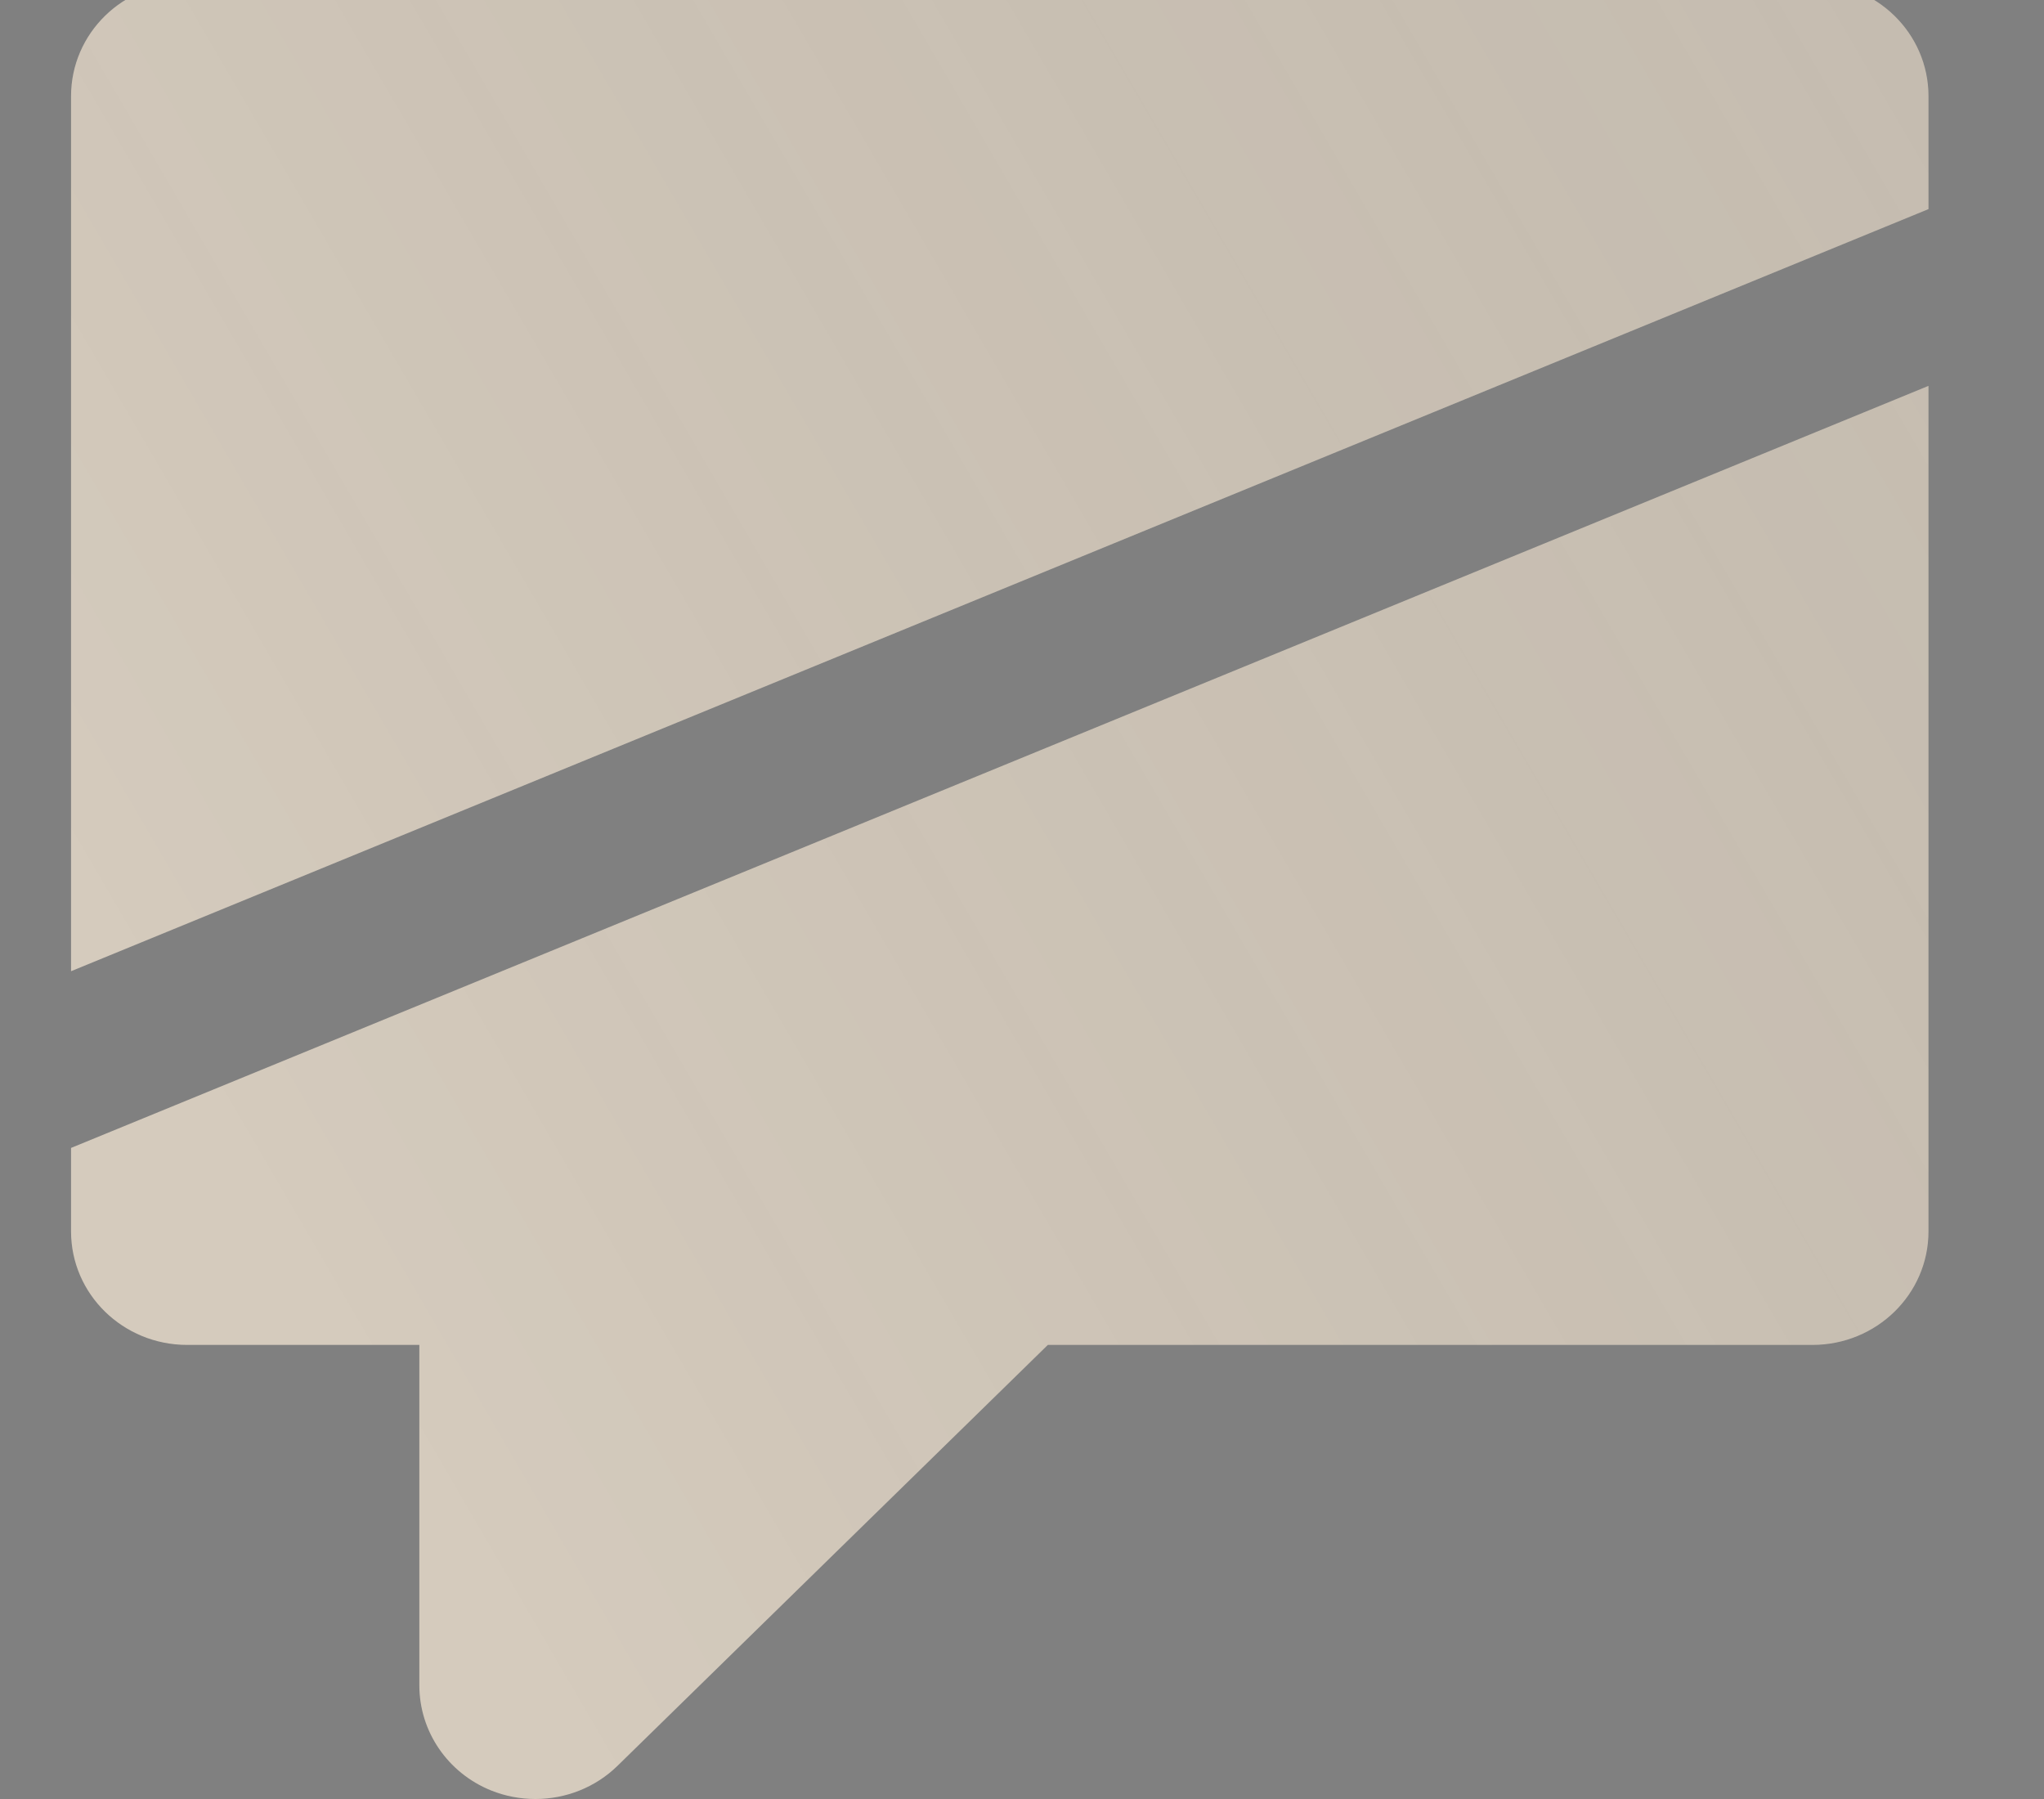 <?xml version="1.0" encoding="UTF-8"?> <svg xmlns="http://www.w3.org/2000/svg" width="25" height="22" viewBox="0 0 25 22" fill="none"><rect x="0" y="0" width="25" height="22" fill="#808080" stroke="none"/><g clip-path="url(#clip0_146_477)"><path d="M23.587 15.059C23.587 15.826 22.952 16.447 22.167 16.447H12.816L7.553 21.594C7.281 21.86 6.918 22 6.549 22C6.366 22 6.181 21.966 6.005 21.895C5.474 21.68 5.129 21.172 5.129 20.611V16.447H2.289C1.504 16.447 0.869 15.826 0.869 15.059V14.038L23.587 4.719V15.059ZM22.167 -0.213C22.952 -0.213 23.587 0.408 23.587 1.176V2.557L0.869 11.877V1.176C0.869 0.408 1.504 -0.213 2.289 -0.213H22.167Z" fill="#D5CBBD"></path><path d="M23.587 15.059C23.587 15.826 22.952 16.447 22.167 16.447H12.816L7.553 21.594C7.281 21.86 6.918 22 6.549 22C6.366 22 6.181 21.966 6.005 21.895C5.474 21.68 5.129 21.172 5.129 20.611V16.447H2.289C1.504 16.447 0.869 15.826 0.869 15.059V14.038L23.587 4.719V15.059ZM22.167 -0.213C22.952 -0.213 23.587 0.408 23.587 1.176V2.557L0.869 11.877V1.176C0.869 0.408 1.504 -0.213 2.289 -0.213H22.167Z" fill="url(#paint0_linear_146_477)" fill-opacity="0.72"></path></g><defs><linearGradient id="paint0_linear_146_477" x1="0.869" y1="10.893" x2="69.927" y2="-29.383" gradientUnits="userSpaceOnUse"><stop stop-opacity="0"></stop><stop offset="0.923" stop-color="white" stop-opacity="0.51"></stop><stop offset="1"></stop></linearGradient><clipPath id="clip0_146_477"><rect width="25" height="22" fill="white"></rect></clipPath></defs></svg> 